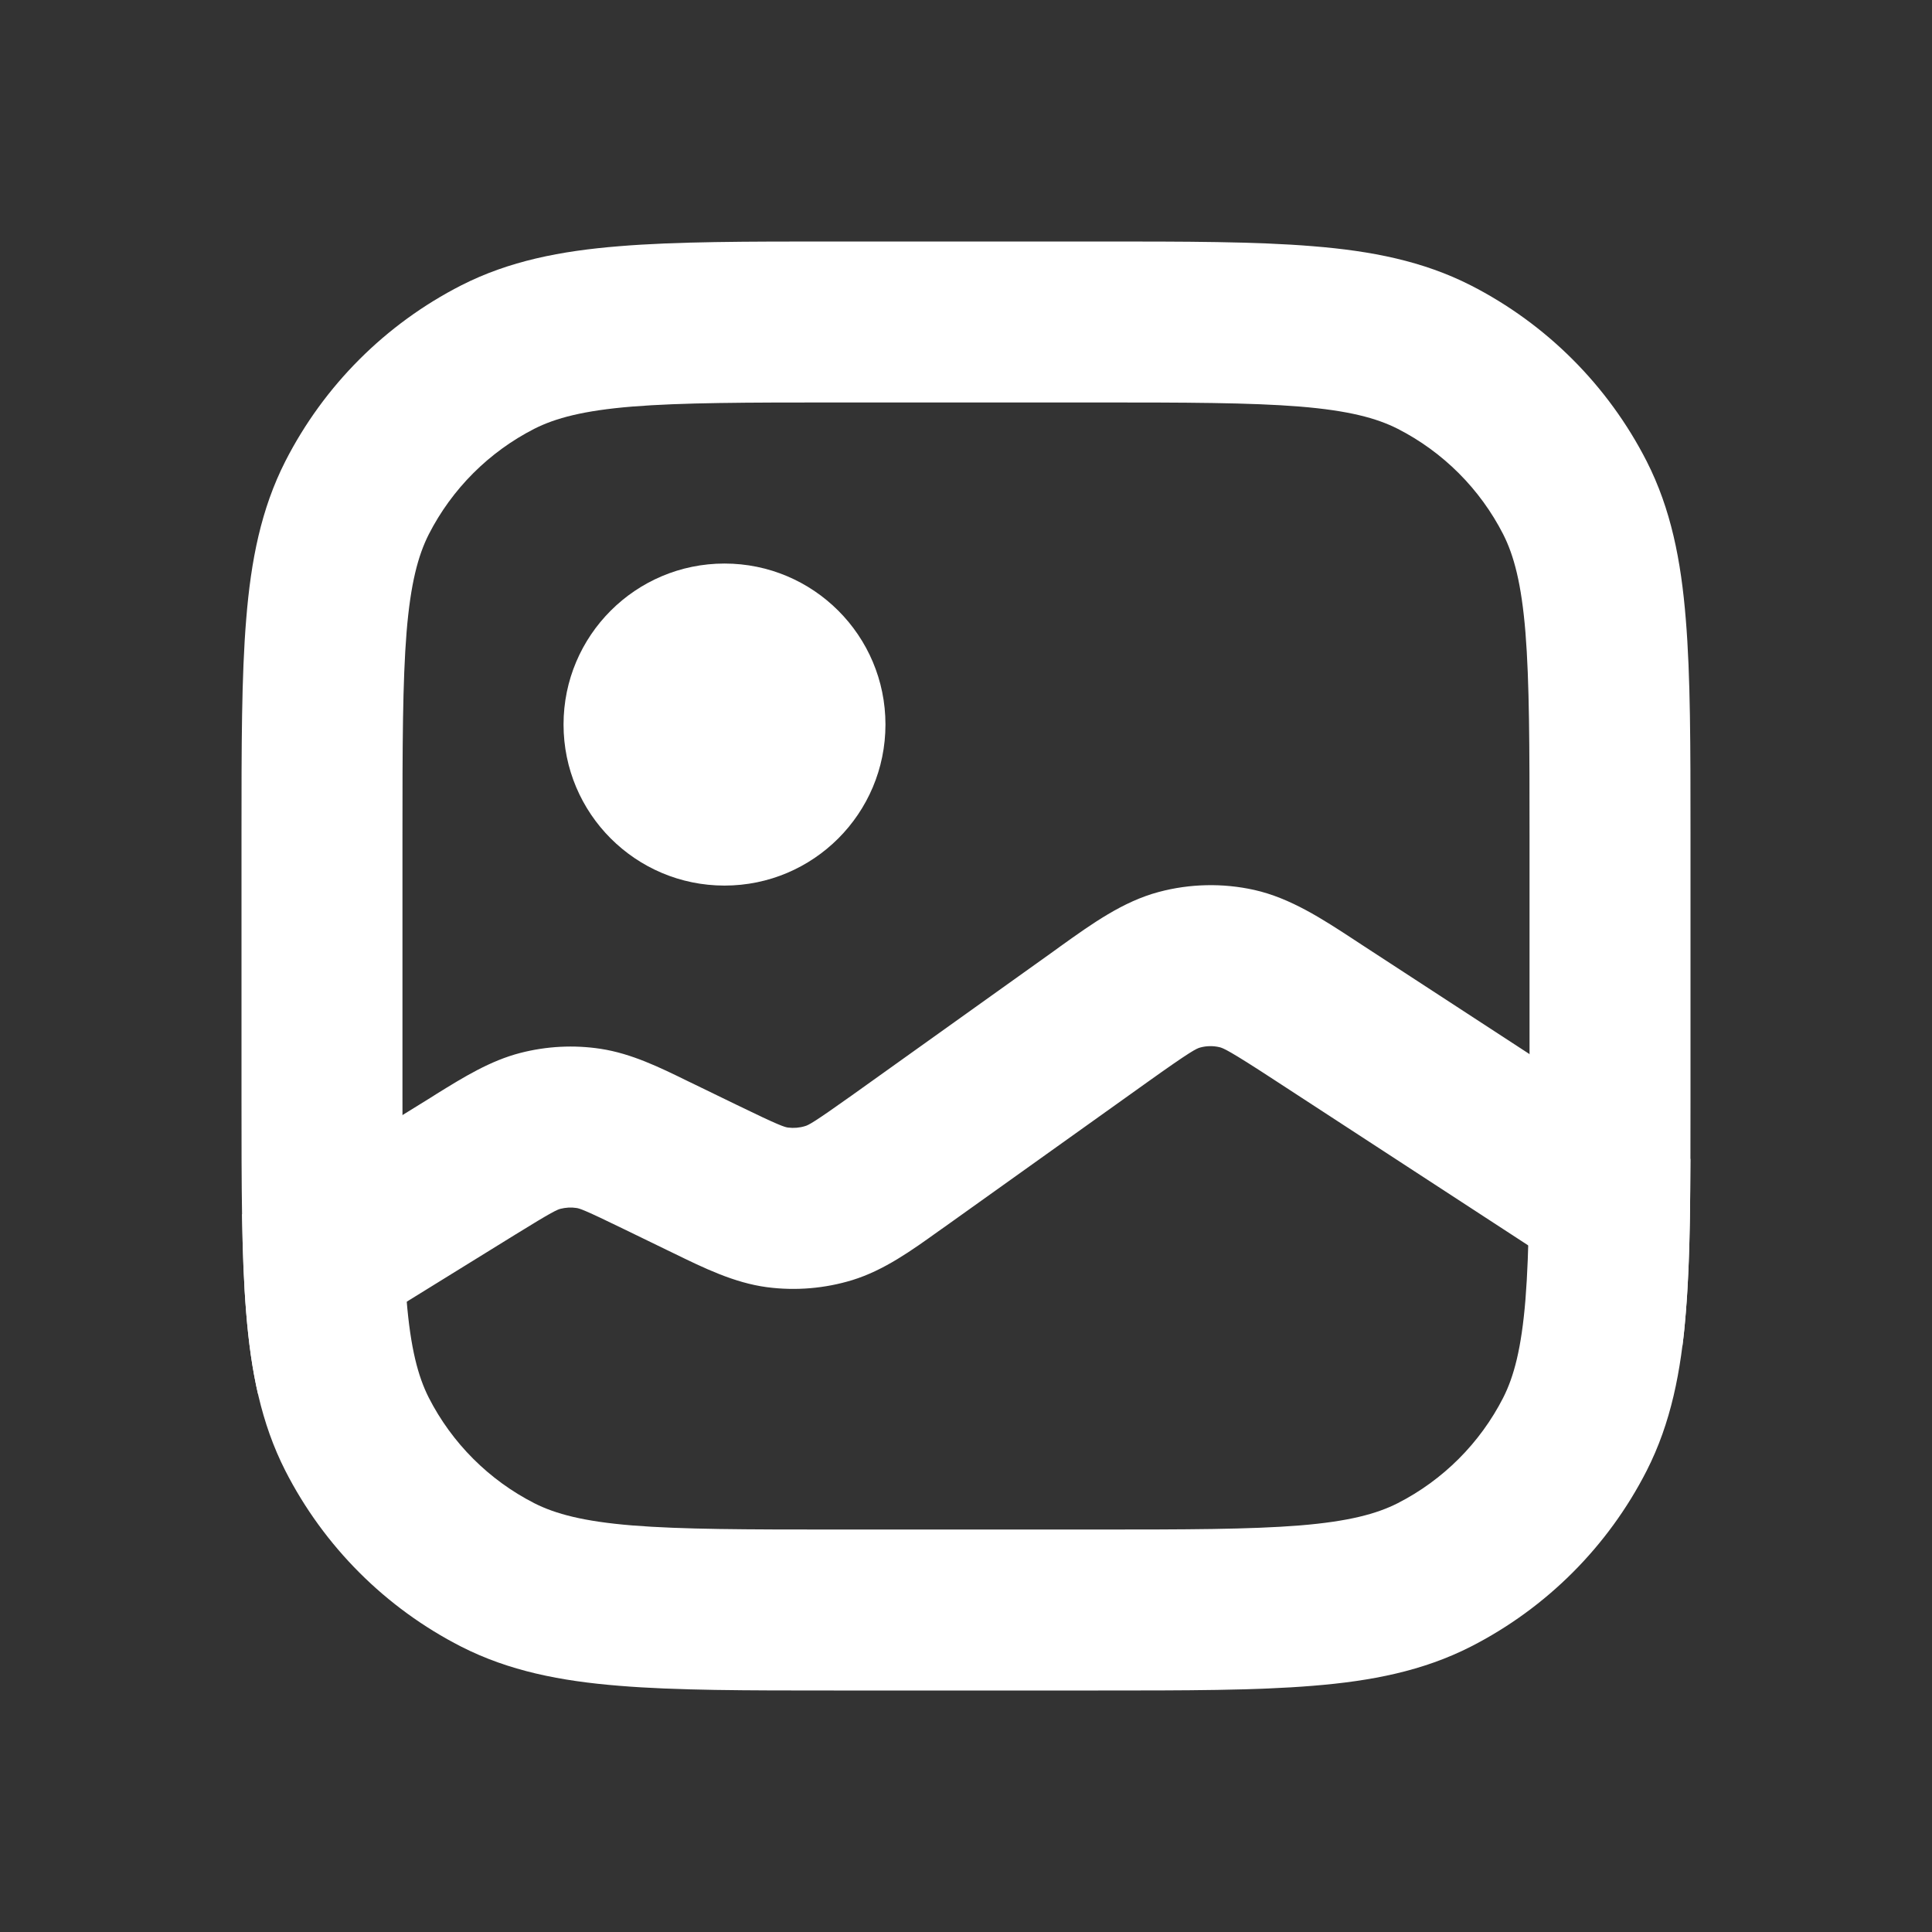 <svg width="16" height="16" viewBox="0 0 16 16" fill="none" xmlns="http://www.w3.org/2000/svg">
<rect x="0" y="0" width="16" height="16" fill="#333333" stroke="none"/>
<path d="M2.136 11.542C2.088 11.331 2.058 11.109 2.039 10.873C2.019 10.631 2.009 10.36 2.005 10.056L3.567 9.09L3.619 9.057C3.839 8.921 4.06 8.784 4.309 8.72C4.526 8.664 4.753 8.652 4.975 8.686C5.229 8.725 5.463 8.839 5.695 8.953L5.751 8.98L6.103 9.151C6.456 9.323 6.498 9.334 6.526 9.338C6.573 9.344 6.622 9.34 6.667 9.326C6.695 9.318 6.734 9.3 7.054 9.072L8.724 7.879L8.786 7.834C9.042 7.651 9.299 7.466 9.596 7.387C9.854 7.318 10.126 7.312 10.387 7.37C10.686 7.437 10.951 7.61 11.215 7.783L11.279 7.825L13.999 9.598C13.998 10.095 13.991 10.515 13.961 10.873C13.954 10.966 13.945 11.057 13.933 11.146L10.551 8.942C10.176 8.697 10.129 8.679 10.098 8.672C10.046 8.66 9.991 8.661 9.94 8.675C9.909 8.683 9.863 8.704 9.499 8.964L7.828 10.157L7.774 10.195C7.548 10.357 7.321 10.52 7.059 10.601C6.83 10.671 6.589 10.691 6.352 10.66C6.08 10.624 5.829 10.501 5.579 10.379L5.519 10.35L5.167 10.179C4.839 10.019 4.801 10.008 4.774 10.004C4.73 9.997 4.685 10 4.641 10.011C4.615 10.018 4.578 10.032 4.268 10.224L2.136 11.542Z" fill="white"/>
<path d="M7.333 6C7.333 6.737 6.736 7.334 6 7.334C5.264 7.334 4.667 6.737 4.667 6C4.667 5.264 5.264 4.667 6 4.667C6.736 4.667 7.333 5.264 7.333 6Z" fill="white"/>
<path fill-rule="evenodd" clip-rule="evenodd" d="M6.905 2H9.095C9.818 2 10.4 2 10.872 2.039C11.358 2.078 11.785 2.162 12.18 2.363C12.807 2.683 13.317 3.193 13.637 3.82C13.838 4.215 13.922 4.642 13.961 5.128C14 5.599 14 6.182 14 6.905V9.095C14 9.818 14 10.4 13.961 10.872C13.922 11.358 13.838 11.785 13.637 12.18C13.317 12.807 12.807 13.317 12.18 13.637C11.785 13.838 11.358 13.922 10.872 13.961C10.4 14 9.818 14 9.095 14H6.905C6.182 14 5.599 14 5.128 13.961C4.642 13.922 4.215 13.838 3.82 13.637C3.193 13.317 2.683 12.807 2.363 12.18C2.162 11.785 2.078 11.358 2.039 10.872C2 10.4 2 9.818 2 9.095V6.905C2 6.182 2 5.599 2.039 5.128C2.078 4.642 2.162 4.215 2.363 3.82C2.683 3.193 3.193 2.683 3.82 2.363C4.215 2.162 4.642 2.078 5.128 2.039C5.599 2 6.182 2 6.905 2ZM5.236 3.367C4.833 3.4 4.601 3.462 4.425 3.551C4.049 3.743 3.743 4.049 3.551 4.425C3.462 4.601 3.4 4.833 3.367 5.236C3.334 5.647 3.333 6.176 3.333 6.933V9.067C3.333 9.824 3.334 10.353 3.367 10.764C3.4 11.167 3.462 11.399 3.551 11.575C3.743 11.951 4.049 12.257 4.425 12.449C4.601 12.538 4.833 12.6 5.236 12.633C5.647 12.666 6.176 12.667 6.933 12.667H9.067C9.824 12.667 10.353 12.666 10.764 12.633C11.167 12.6 11.399 12.538 11.575 12.449C11.951 12.257 12.257 11.951 12.449 11.575C12.538 11.399 12.6 11.167 12.633 10.764C12.666 10.353 12.667 9.824 12.667 9.067V6.933C12.667 6.176 12.666 5.647 12.633 5.236C12.6 4.833 12.538 4.601 12.449 4.425C12.257 4.049 11.951 3.743 11.575 3.551C11.399 3.462 11.167 3.4 10.764 3.367C10.353 3.334 9.824 3.333 9.067 3.333H6.933C6.176 3.333 5.647 3.334 5.236 3.367Z" fill="white"/>
</svg>
